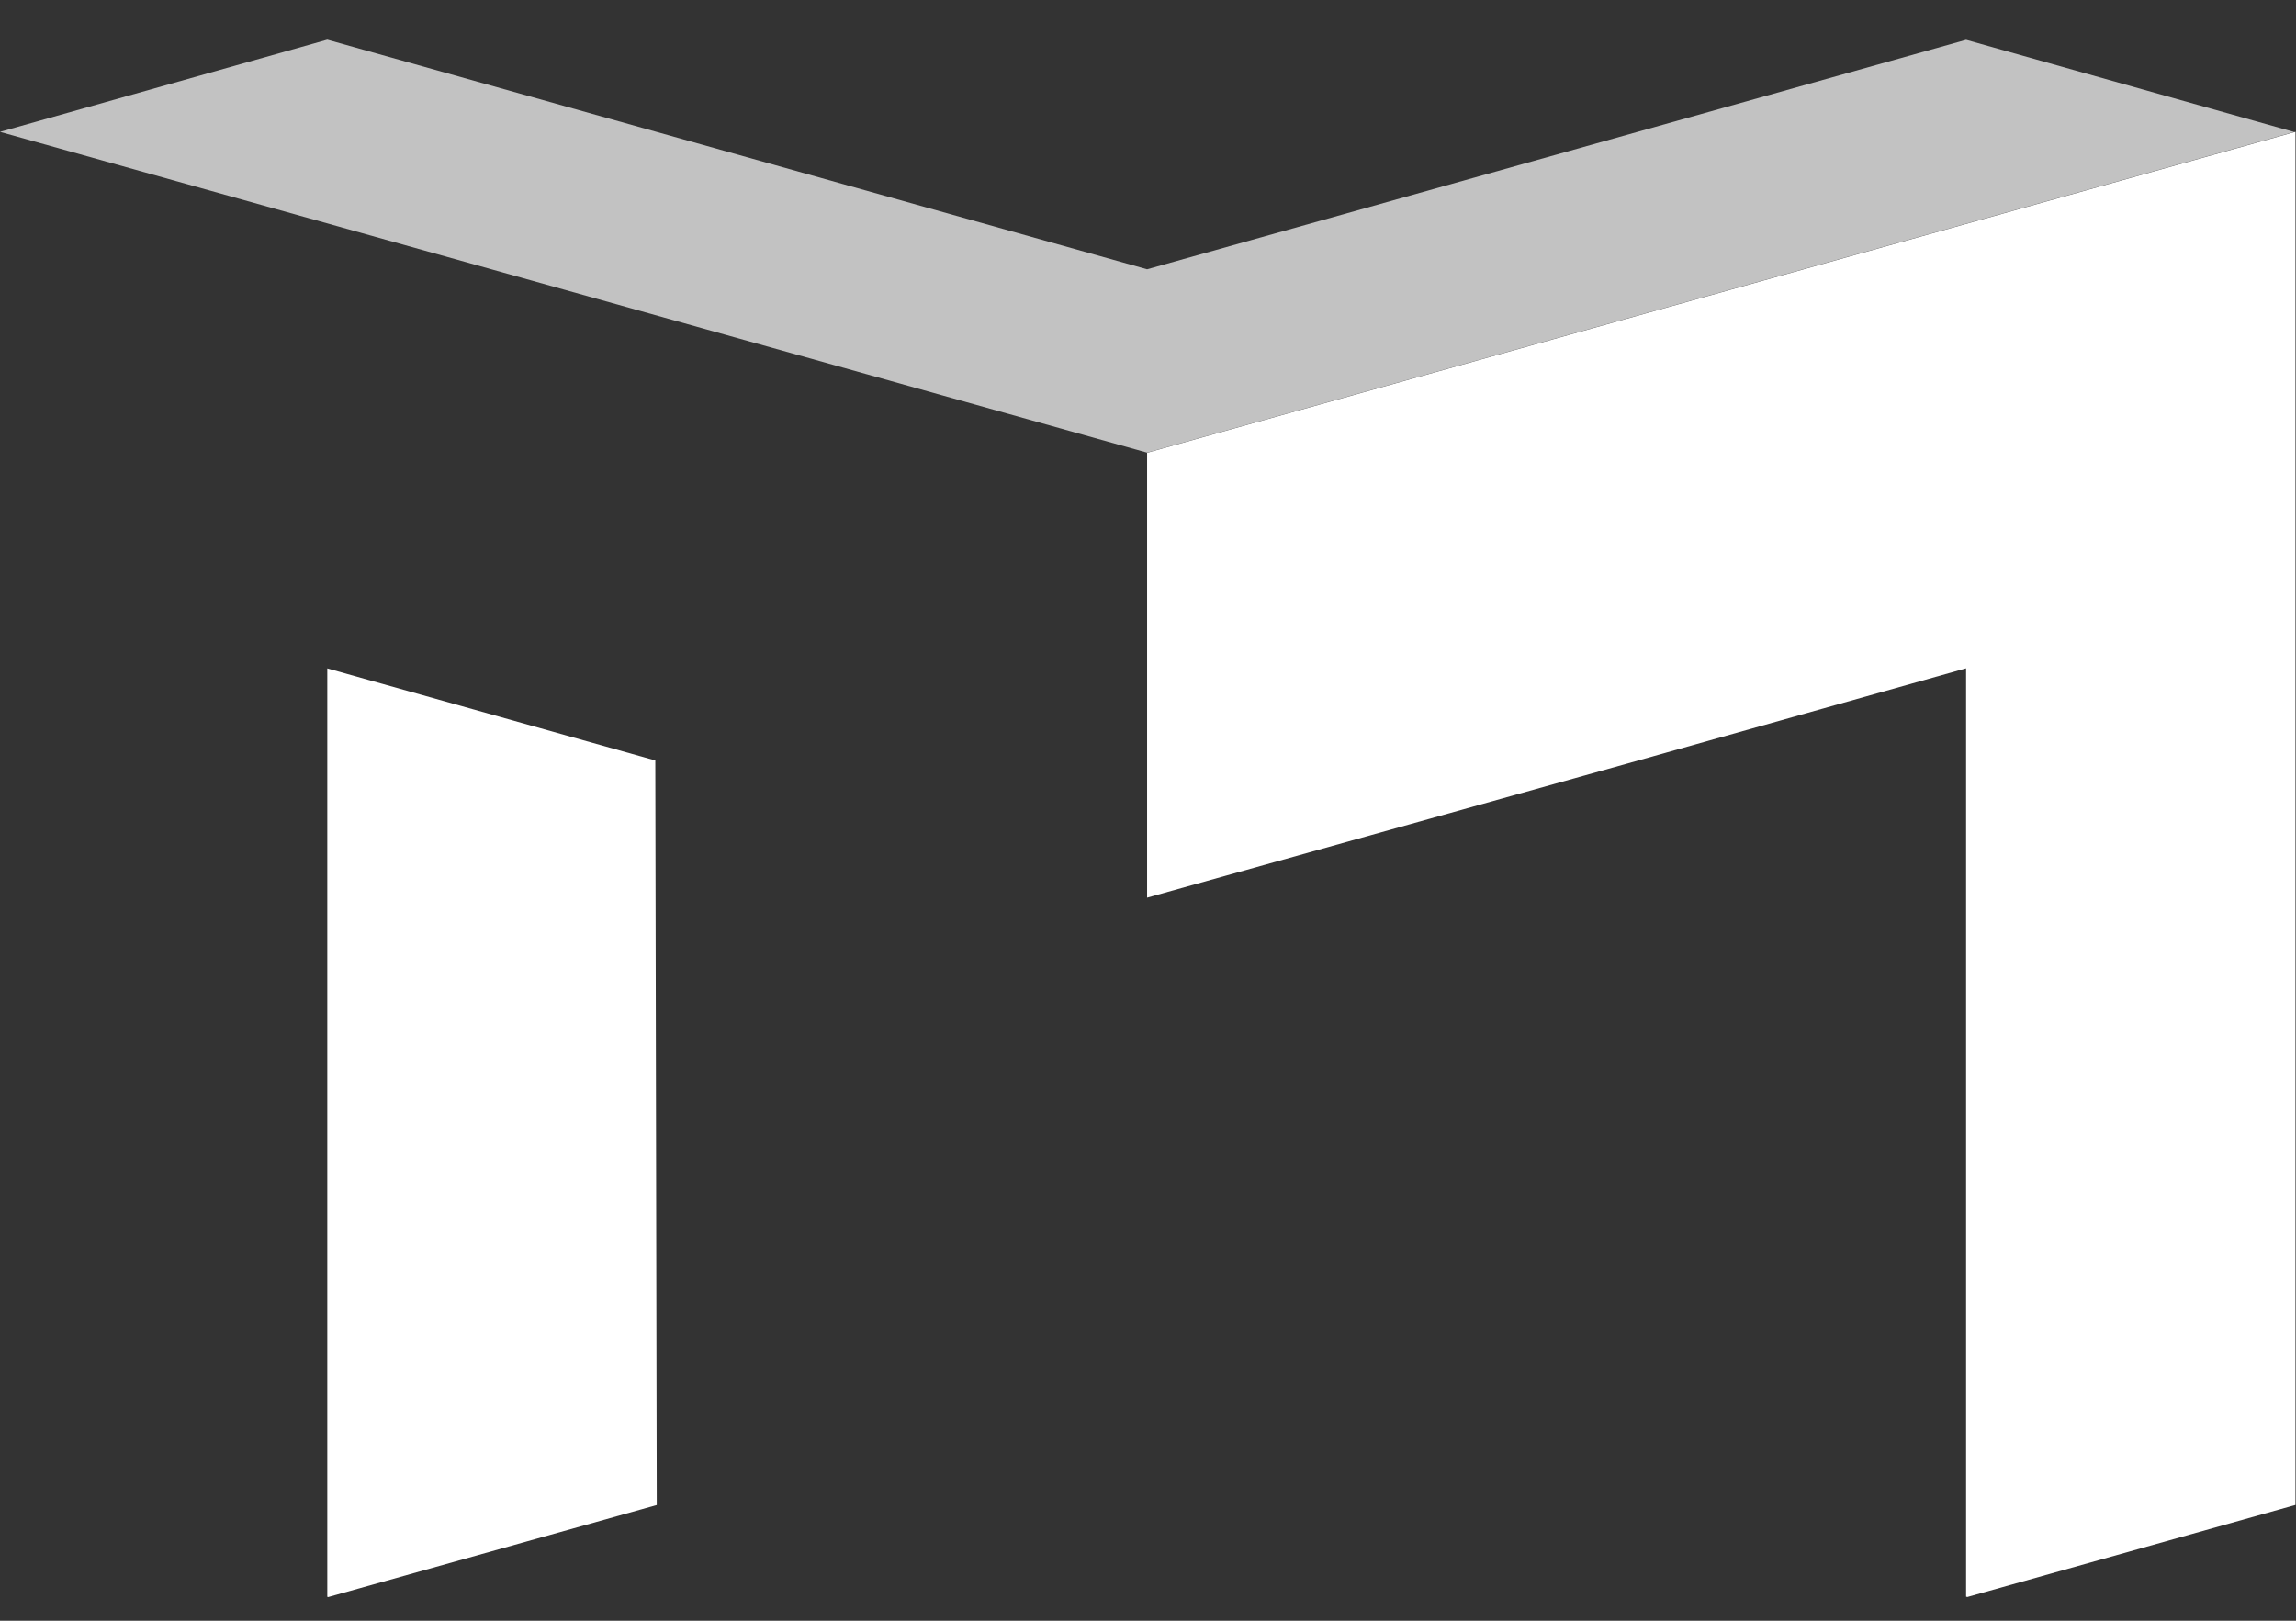 <svg width="51" height="36" viewBox="0 0 51 36" fill="none"
    xmlns="http://www.w3.org/2000/svg">
    <rect x="0" y="0" width="51" height="36" fill="#333333" stroke="none"/>
    <path d="M25.48 10.057V19.939L36.399 16.889L43.672 14.844V35.466L43.7 35.473L50.988 33.428V2.928L25.48 10.057Z" fill="white"/>
    <path d="M7.27 14.846V35.468L7.288 35.475L14.588 33.43L14.556 16.891L7.27 14.846Z" fill="white"/>
    <path opacity="0.7" d="M43.672 0.884L50.96 2.932L25.48 10.054L0 2.929L7.27 0.881L25.48 5.981L43.672 0.884Z" fill="white"/>
</svg>
